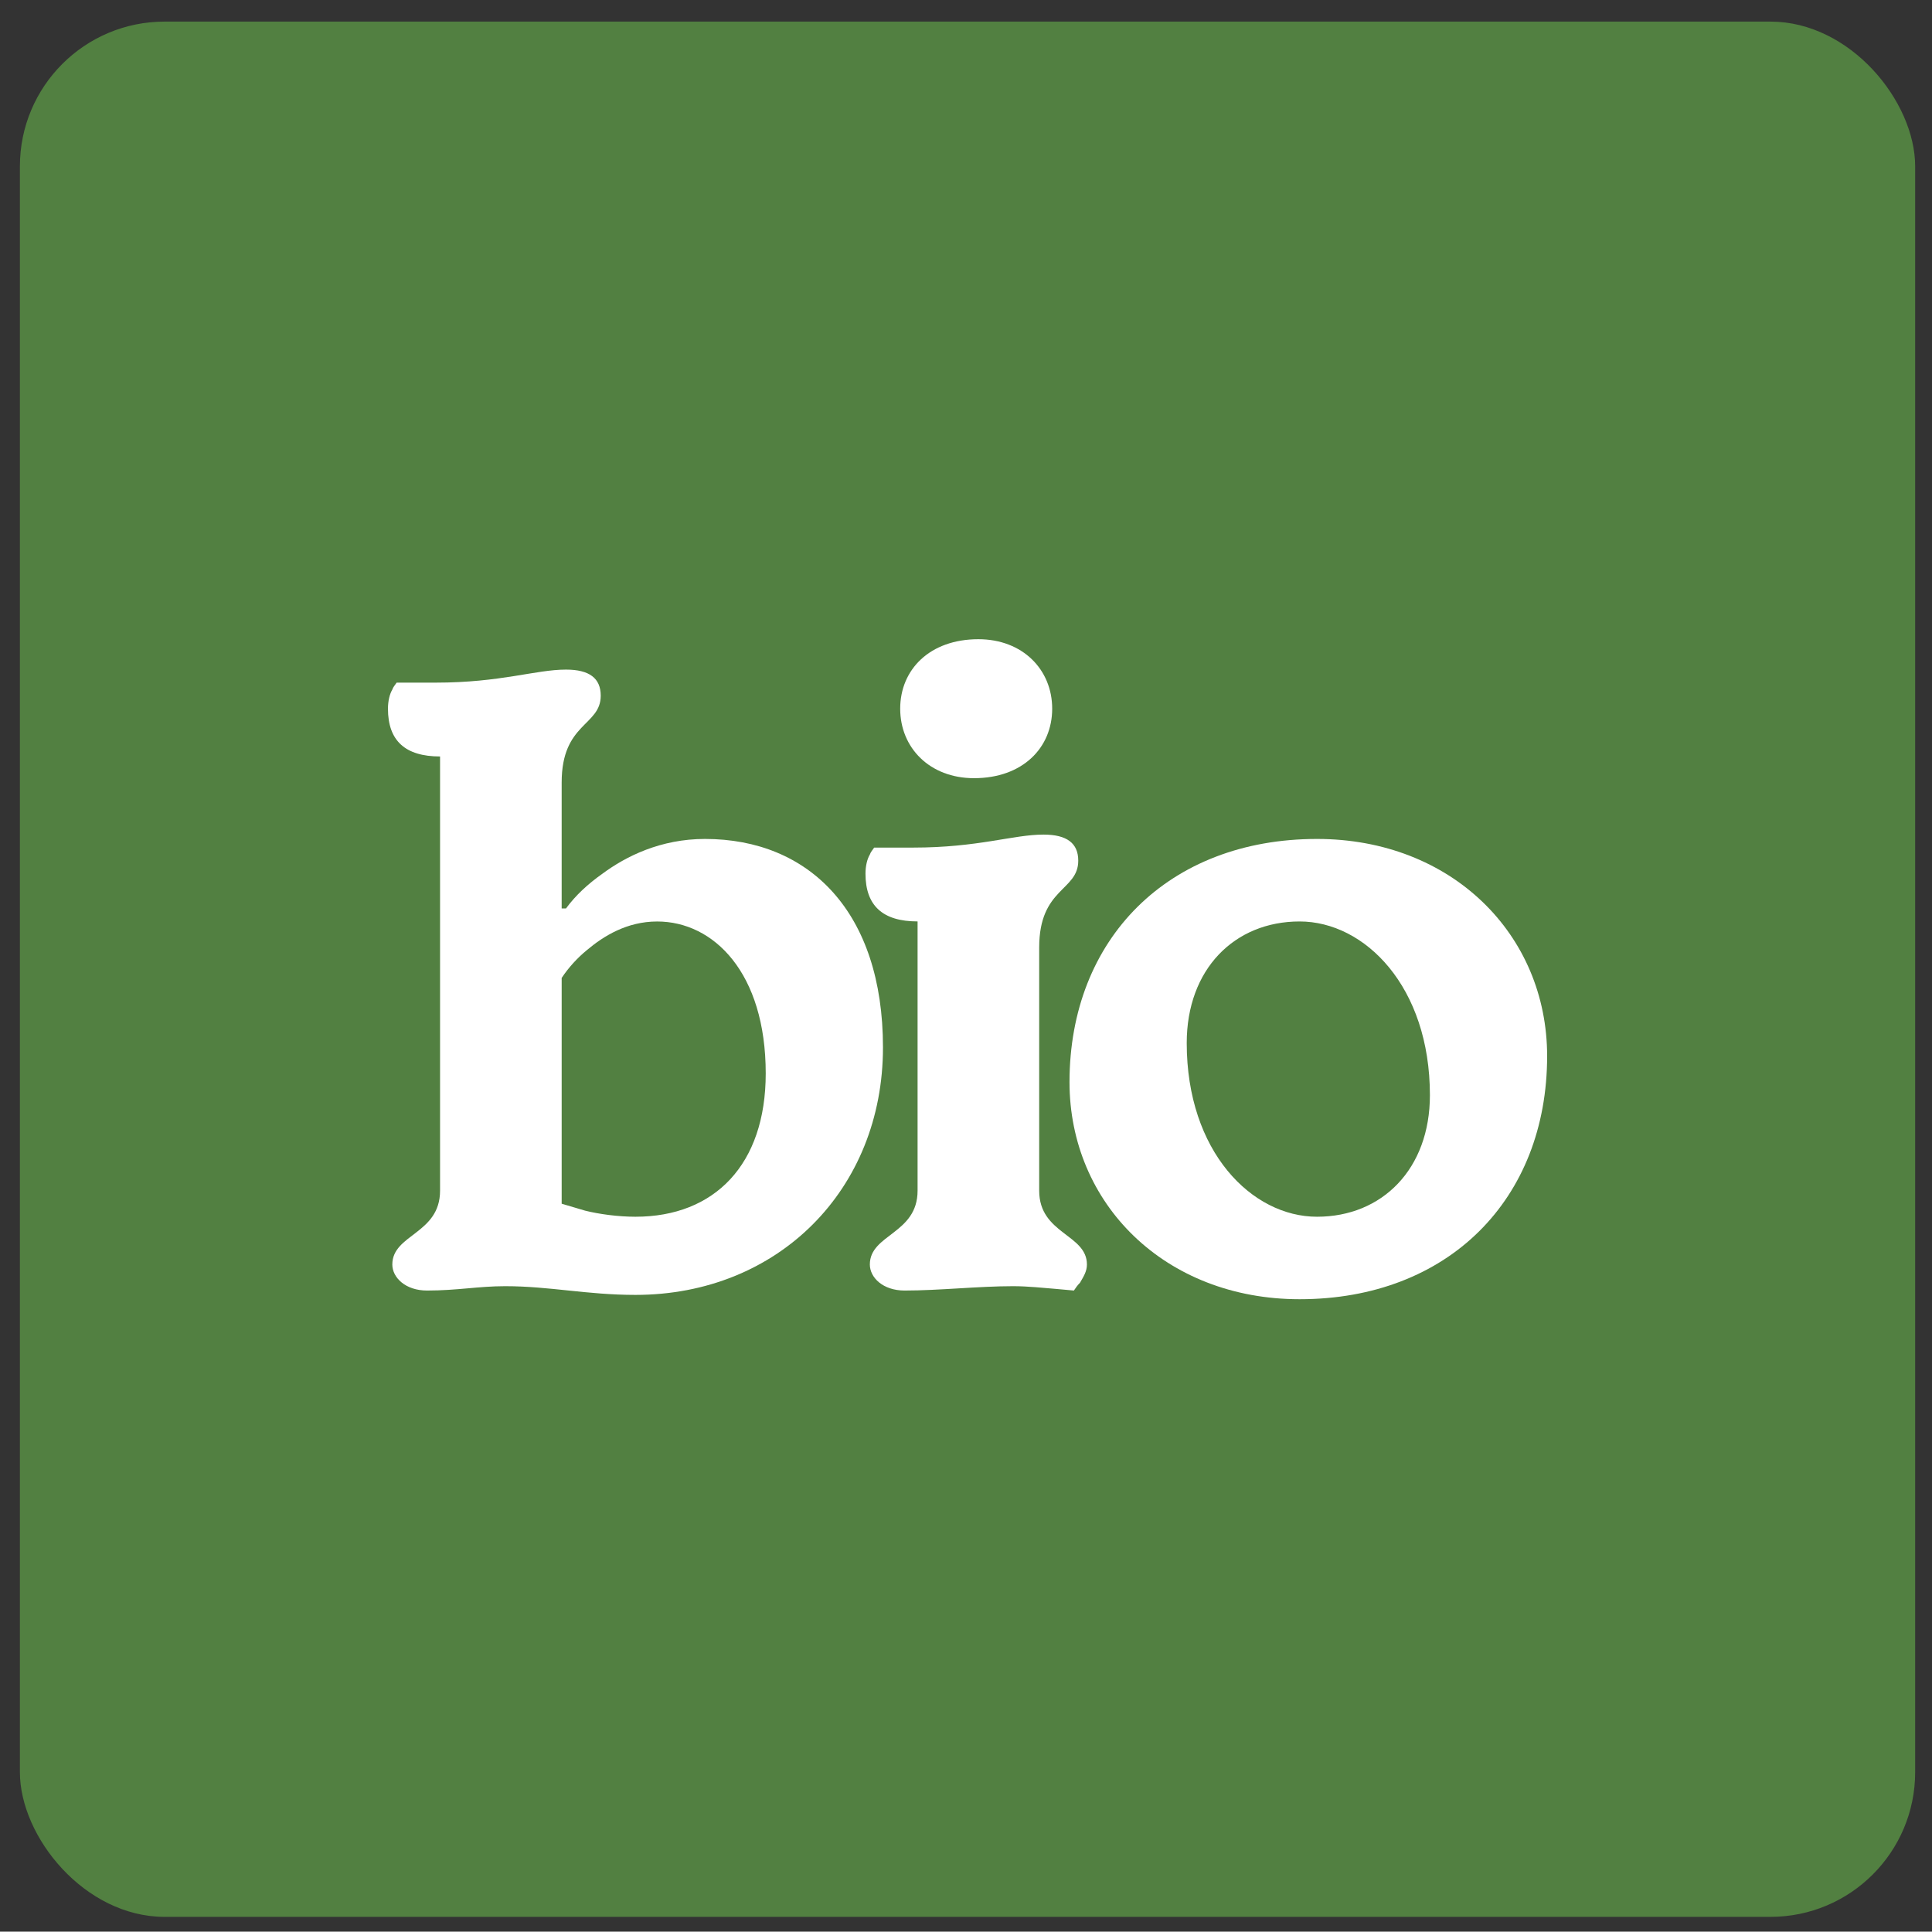<?xml version="1.0" encoding="UTF-8"?>
<svg id="Capa_1" xmlns="http://www.w3.org/2000/svg" version="1.1" viewBox="0 0 567.8 567.7">
  <rect x="0" y="0" width="567.8" height="567.7" fill="#333333" stroke="none"/>
  <!-- Generator: Adobe Illustrator 29.6.1, SVG Export Plug-In . SVG Version: 2.1.1 Build 9)  -->
  <defs>
    <style>
      .st0 {
        fill: #528041;
      }

      .st1 {
        fill: #951b81;
      }

      .st2 {
        fill: #fff;
      }

      .st3 {
        fill: #063;
      }

      .st4 {
        fill: #b2a37d;
      }

      .st5 {
        display: none;
      }

      .st6 {
        fill: #009ed7;
      }

      .st7 {
        fill: #f08300;
      }

      .st8 {
        fill: #215aa8;
      }
    </style>
  </defs>
  <g id="Capa_3" class="st5">
    <path class="st6" d="M454.2,4H114.7C53.7,4,4.2,53.4,4.2,114.5v339.6c0,61,49.4,110.5,110.5,110.5h339.5c61.1,0,110.5-49.5,110.5-110.6V114.5c0-61-49.4-110.5-110.5-110.5Z"/>
    <path class="st2" d="M501.5,390.8c-14-8.3-28.1-16.7-42.2-25,2.5-.7,5-1.5,7.5-2.2,2.7-.8,5.2-1.6,7.9-2.3,9.7-2.9,16.9-13.9,13.6-24-3.3-9.9-13.6-16.7-24-13.6-17,4.9-33.9,9.8-50.9,14.8-17.5-10.4-34.9-20.7-52.3-31-4.8-2.9-9.7-5.8-14.5-8.6.1-.5.3-1.1.5-1.7,1.5-9.2,1.2-18-.7-26.6,24.3-14.4,48.7-28.9,73-43.4,14.7,4.3,29.5,8.6,44.2,12.9,2.7.8,5.2,1.6,7.9,2.3,9.8,2.9,21.7-3.4,24-13.6,2.3-10.5-3.2-21-13.6-24-5.5-1.6-11-3.2-16.5-4.8,12.1-7.2,24.1-14.3,36.2-21.4,21.5-12.9,1.9-46.6-19.7-33.7-11.5,6.9-23.1,13.7-34.6,20.5.8-2.7,1.6-5.5,2.3-8.1.8-2.7,1.6-5.2,2.3-7.9,2.9-9.8-3.4-21.7-13.6-24-10.5-2.3-21,3.2-24,13.6-5.2,18-10.5,36-15.8,54-.2.5-.3,1.1-.5,1.7-18.9,11.2-37.7,22.4-56.5,33.5-4.9,2.9-9.8,5.8-14.7,8.7-6.6-5.8-14.4-10.2-22.7-12.9v-85.9c10.4-10.4,20.7-20.7,31.2-31.2,1.8-1.8,3.5-3.5,5.3-5.3,3.5-3.5,5.7-8.8,5.7-13.8s-2.1-10.5-5.7-13.8c-3.7-3.4-8.6-5.9-13.8-5.7-5.1.2-10.1,1.9-13.8,5.7-3,3-5.9,5.9-8.9,8.9v-44.3c0-25.1-39-25.1-39,0v44.3c-1.2-1.2-2.4-2.4-3.6-3.6-1.8-1.8-3.5-3.5-5.3-5.3-3.5-3.5-8.8-5.7-13.8-5.7s-10.5,2.1-13.8,5.7c-3.4,3.7-5.9,8.6-5.7,13.8.2,5.1,1.9,10.1,5.7,13.8l36.5,36.5v86.2c-8.3,2.7-15.9,6.7-22.9,12.6-23.6-14-47.1-28-70.7-42-4.7-16.1-9.3-32.1-14-48.1-.8-2.7-1.6-5.2-2.3-7.9-2.9-9.7-13.9-16.9-24-13.6-10,3.3-16.8,13.6-13.6,24,1.6,5.5,3.2,10.9,4.8,16.4-11.7-6.9-23.5-14-35.2-20.9-21.6-12.9-41.3,20.8-19.7,33.7,12.1,7.2,24.2,14.4,36.3,21.5-2.8.8-5.5,1.6-8.3,2.4-2.7.8-5.2,1.6-7.9,2.3-9.7,2.9-16.9,13.9-13.6,24,3.3,10,13.6,16.8,24,13.6,17.2-5,34.5-10,51.7-15.1,19.4,11.5,38.8,23.1,58.3,34.6,4.8,2.9,9.6,5.7,14.4,8.6-2.1,9.3-2.2,19.3,0,28.6-24.2,14.4-48.4,28.8-72.6,43.1-14.7-4.3-29.3-8.5-44.1-12.9-2.7-.8-5.2-1.6-7.9-2.3-9.8-2.9-21.7,3.4-24,13.6-2.3,10.5,3.2,21,13.6,24,5.5,1.6,10.8,3.2,16.3,4.8-12,7.2-24.1,14.3-36.1,21.4-21.5,12.8-1.9,46.6,19.7,33.7,11.5-6.9,23.2-13.7,34.7-20.6-.8,2.7-1.6,5.5-2.4,8.3-.8,2.7-1.6,5.2-2.3,7.9-2.9,9.8,3.4,21.7,13.6,24,10.5,2.3,21-3.2,24-13.6,5.2-18,10.5-36,15.8-54,.2-.6.3-1.2.5-1.8,18.8-11.2,37.6-22.3,56.4-33.5,4.9-3,9.8-5.8,14.7-8.7,2.3,2,4.6,4.1,7.3,5.8,4.8,3.4,10.1,5.8,15.5,7.5v85.2c-10.4,10.4-20.7,20.7-31.1,31.1-1.8,1.8-3.5,3.5-5.3,5.3-3.5,3.5-5.7,8.8-5.7,13.8s2.1,10.5,5.7,13.8c3.7,3.4,8.6,5.9,13.8,5.7,5.2-.2,10.1-1.9,13.8-5.7l8.8-8.8v44.1c0,25.1,39,25.2,39,0v-44.2l3.7,3.7,5.3,5.3c3.5,3.5,8.8,5.7,13.8,5.7s10.5-2.1,13.8-5.7c3.4-3.7,5.9-8.6,5.7-13.8-.2-5.2-1.9-10.1-5.7-13.8l-36.6-36.6v-85.6c8.3-2.7,16.1-7,22.9-12.8,21.2,12.6,42.4,25.2,63.6,37.8,4.8,16.4,9.5,32.7,14.4,49.1.8,2.7,1.6,5.2,2.3,7.9,2.9,9.7,13.9,16.9,24,13.6,10-3.3,16.8-13.6,13.6-24-1.7-5.8-3.4-11.6-5.1-17.4,14.1,8.3,28.2,16.8,42.3,25.1,21.2,12.8,41-20.8,19.4-33.7ZM309.1,287.6c-.4,2.2-1,4.3-1.7,6.3-.9,1.9-2,3.8-3.3,5.6-.7.8-1.3,1.6-2.1,2.3-.8.7-1.6,1.4-2.3,2.1-1.8,1.2-3.7,2.3-5.6,3.3-2.1.7-4.2,1.3-6.4,1.7-2.2.2-4.4.2-6.6,0-2.2-.4-4.3-1-6.3-1.7-1.9-.9-3.7-2-5.5-3.2-1.6-1.5-3.2-3-4.7-4.7-1.2-1.8-2.3-3.6-3.2-5.5-.7-2.1-1.3-4.2-1.7-6.4-.2-2.2-.2-4.4,0-6.6.4-2.2,1-4.3,1.7-6.3.9-1.9,2-3.7,3.2-5.5,1.5-1.6,3-3.2,4.7-4.7,1.8-1.2,3.6-2.3,5.5-3.2,2.1-.7,4.2-1.3,6.4-1.7,2.2-.2,4.4-.2,6.6,0,2.2.4,4.3,1,6.3,1.7,1.9.9,3.7,2,5.5,3.2,1.6,1.5,3.2,3,4.7,4.7,1.2,1.8,2.3,3.6,3.2,5.5.7,2.1,1.3,4.2,1.7,6.4.1,2.3.1,4.5-.1,6.7Z"/>
  </g>
  <g id="Capa_2" class="st5">
    <g>
      <path class="st8" d="M454.1,563.7H114.5c-61.1,0-110.5-49.5-110.5-110.5V113.6C4,52.5,53.5,3.1,114.5,3.1h339.5c61.1,0,110.5,49.5,110.5,110.5v339.5c.1,61.1-49.4,110.6-110.4,110.6Z"/>
      <g>
        <path class="st2" d="M297.5,430.7v-85.4h.1v-121.3h-.1v-85.9l31.3-31.3,5.3-5.3c3.5-3.5,5.7-8.8,5.7-13.8s-2.1-10.5-5.7-13.8c-3.7-3.4-8.6-5.9-13.8-5.7s-10.1,2-13.8,5.7l-9,9v-44.3c0-25.1-39-25.1-39,0v44.2c-1.2-1.2-2.3-2.3-3.5-3.5l-5.3-5.3c-3.5-3.5-8.8-5.7-13.8-5.7s-10.5,2.1-13.8,5.7c-3.4,3.7-5.9,8.6-5.7,13.8.2,5.1,1.9,10.1,5.7,13.8,12.2,12.2,24.3,24.3,36.4,36.4v86.3c-8.2,2.7-15.8,6.7-22.9,12.6-23.6-14-47.1-28-70.7-42-4.7-16.1-9.3-32.1-14-48.1-.8-2.7-1.6-5.2-2.3-7.9-2.9-9.7-13.9-16.8-24-13.6-10,3.3-16.7,13.6-13.6,24,1.6,5.5,3.2,10.9,4.8,16.4-11.7-6.9-23.5-14-35.2-20.9-21.6-12.9-41.2,20.8-19.6,33.6,12.1,7.2,24.2,14.4,36.3,21.5-2.8.8-5.5,1.6-8.3,2.4-2.7.8-5.2,1.6-7.9,2.3-9.7,2.9-16.9,13.9-13.6,24,3.3,10,13.6,16.8,24,13.6,17.2-5,34.5-10,51.7-15.1l58.3,34.6c4.8,2.9,9.7,5.7,14.4,8.6-2.1,9.2-2.2,19.2,0,28.5-24.3,14.4-48.4,28.8-72.7,43.2-14.7-4.3-29.3-8.5-44.1-12.9-2.7-.8-5.2-1.6-7.9-2.3-9.8-2.9-21.7,3.4-24,13.6-2.3,10.5,3.2,21,13.6,24,5.5,1.6,10.8,3.2,16.3,4.8-12,7.2-24.1,14.3-36.1,21.4-21.5,12.8-1.9,46.6,19.7,33.7,11.6-6.9,23.2-13.8,34.8-20.7-.8,2.8-1.6,5.5-2.4,8.3-.8,2.7-1.6,5.2-2.3,7.9-2.9,9.8,3.4,21.7,13.6,24,10.5,2.3,21-3.2,24-13.6,5.2-18,10.5-36,15.8-54,.2-.6.4-1.2.5-1.9,18.8-11.2,37.5-22.3,56.3-33.5,4.9-3,9.9-5.8,14.8-8.8,2.3,2,4.7,4.1,7.3,5.8,4.8,3.3,10.1,5.8,15.4,7.5v85.7c-10.4,10.4-20.7,20.7-31,31-1.8,1.8-3.5,3.5-5.3,5.3-3.5,3.5-5.7,8.8-5.7,13.8s2.1,10.5,5.7,13.8c3.7,3.4,8.6,5.9,13.8,5.7,5.1-.2,10.1-1.9,13.8-5.7,2.9-2.9,5.8-5.8,8.7-8.7v44c0,25.1,39,25.2,39,0v-44.3l3.7,3.7,5.3,5.3c3.5,3.5,8.8,5.7,13.8,5.7s10.5-2.1,13.8-5.7c3.4-3.7,5.9-8.6,5.7-13.8-.2-5.2-2-10.1-5.7-13.8-12.2-12.1-24.3-24.3-36.6-36.6h0Z"/>
        <path class="st2" d="M491.6,273h-117.6c-13.3,0-26,11.6-25.3,25.3s11.2,25.3,25.3,25.3h117.6c13.3,0,26-11.6,25.3-25.3-.6-13.7-11.1-25.3-25.3-25.3Z"/>
      </g>
    </g>
  </g>
  <g id="Capa_4" class="st5">
    <g>
      <path class="st7" d="M138.3,331c7.6,11.1,14.7,23.6,25.6,31.8,1.6,1.2,3.3,2.2,4.9,3.2,9.4-9.4,18.8-18.8,28.2-28.2,16.1-16.1,32.1-32.1,48.2-48.2-20.5-24.8-55-30-82.4-11.9-.1.1-.2.1-.3.2-13.7,9.4-27.5,18.9-41.3,28.3,5.7,8.2,11.4,16.5,17.1,24.8Z"/>
      <path class="st7" d="M229.1,135.1c-5.1,29.6.4,59.1,14.1,85.2,46.6-40.5,58-107.9,29.9-162.4-22.9,20.1-37.8,47-44,77.2Z"/>
      <path class="st7" d="M57,477.8c29.4-29.4,58.8-58.8,88.1-88.1-2.2-1.6-4.4-3-6.5-4.8-12.5-10.7-21.3-25.9-30.5-39.4-8-11.7-16.1-23.5-24.1-35.2-5.4-7.9-1-17.9,5.9-22.7,12.9-8.9,26-17.8,38.9-26.7-26.3-7.7-48.7-24.6-64-47.4-5.3-8-1-17.8,5.9-22.7,17.4-12.1,37.8-18.7,58.6-19.9-.9-1.2-1.7-2.3-2.6-3.4-17.2-26-22.7-57-16.6-87.4,1.9-9.4,12.1-13,20.4-11.5,28.2,5,52.9,21,70.3,43.4,11.2-38,35.4-70.5,68.7-92.8,8-5.3,17.8-1,22.7,5.9,27.1,38.5,36,87,25.8,132.8,8.3-5.7,16.6-11.4,25-17.1,7.9-5.4,17.9-1,22.7,5.9,3,4.4,6,8.9,9,13.3,39.3-39.3,78.6-78.6,117.9-117.9,7.2-7.2,14.3-14.3,21.5-21.5-17.2-11.1-37.7-17.6-59.8-17.6H114.8C53.8,3,4.3,52.4,4.3,113.5v339.6c0,21.9,6.4,42.3,17.4,59.5,11.7-11.6,23.6-23.1,35.3-34.8Z"/>
      <path class="st7" d="M104.7,210.2c11.5,10.8,26,17.9,42,21.2h.1c15.3,2.7,30.3.4,44.1-5.4-10.4-9.9-23.3-17.1-37.8-20.4-16.6-3.7-33.2-1.8-48.4,4.6Z"/>
      <path class="st7" d="M155.5,150.6c8.9,12.7,21.1,22,35.3,27.8-.4-16.3-5.8-32.6-16.4-47-.8-1-.1-.2-1.4-1.7-1-1.2-2-2.3-3-3.4-2-2.2-4.1-4.3-6.4-6.3-4.3-3.9-6.2-5.2-11.6-8.5-3.9-2.3-7.6-4.1-11.2-5.6.4,15.1,5.2,30.4,14.3,44.3.1.1.2.2.4.4Z"/>
      <path class="st7" d="M240.1,360.8c6.9-4.7,13.6-9.7,20.2-14.3,5.5-3.8,11.1-7.6,16.6-11.4-.9-1.3-1.8-2.7-2.7-4-.6-.9-1.2-1.8-1.8-2.7-10.8,10.9-21.5,21.7-32.3,32.4Z"/>
      <path class="st7" d="M512.2,88.8c-36.9,36.9-73.7,73.7-110.5,110.5,7.2,11,13.5,22.4,16.2,35.7,2.3,11.3,2.5,22.7.8,33.7,2.7-1.8,5.5-3.7,8.2-5.5,7.9-5.4,17.9-1,22.7,5.9,9.4,13.7,18.8,27.4,28.2,41.1,10.1,14.7,20.3,29.1,23.9,47.1,5.9,29.2-1.8,58.8-21.1,81.4-10.7,12.5-25.9,21.3-39.4,30.5-7.3,5-14.6,10-21.8,15,9,13,17.9,26.1,26.8,39.1,12.1,17.7-16.6,34.2-28.6,16.8-8.9-12.9-17.8-25.9-26.7-38.8-3.8-5.5-7.6-11-11.3-16.5-9.4,6.6-19,13-28.5,19.6-14.7,10.1-29.1,20.3-47.1,23.9-29.2,5.9-58.8-1.8-81.4-21.1-12.5-10.7-21.3-25.9-30.5-39.4-8-11.6-16-23.3-23.9-34.9-30.6,30.6-61.1,61.1-91.6,91.6-7.2,7.2-14.4,14.4-21.6,21.6,17.2,11.1,37.8,17.6,59.9,17.6h339.6c61,0,110.5-49.5,110.4-110.6V113.5c0-21.9-6.4-42.3-17.3-59.4-11.9,11.6-23.8,23.1-35.4,34.7Z"/>
      <path class="st7" d="M373.6,414.9c9.4,13.7,18.9,27.5,28.3,41.3,8.3-5.7,16.5-11.3,24.8-17,11.1-7.6,23.6-14.7,31.8-25.6,13.3-17.8,16-42.2,6.4-62.2-5.8-12.2-15.1-23.2-22.6-34.3-3.8-5.6-7.6-11.2-11.4-16.7-13.8,9.4-27.5,18.7-41.2,28.3-28.7,19.9-35.5,56.9-16.3,85.9.1.1.1.2.2.3Z"/>
      <path class="st7" d="M247.8,485.1c17.8,13.3,42.2,16,62.2,6.4,12.2-5.8,23.2-15.1,34.3-22.6,5.5-3.8,11.1-7.6,16.5-11.5-9.7-14.1-19.4-28.2-29.2-42.4-20-27.5-56.3-33.9-84.9-15-.1.1-.2.1-.3.2-13.7,9.4-27.5,18.9-41.3,28.3,5.7,8.3,11.3,16.5,17,24.8,7.7,11,14.7,23.6,25.7,31.8Z"/>
      <path class="st7" d="M347.1,178.1c-14.4,9.8-28.6,19.7-43,29.5-.2.2-.4.3-.5.5-16.8,11.9-24.6,29.6-24.6,47.8l72-72c-1.3-2-2.6-3.9-3.9-5.8Z"/>
      <path class="st7" d="M374.7,291.3c13.3-17.8,16-42.2,6.4-62.2-.9-2-2.1-4-3.3-5.9-1.9,1.9-3.8,3.8-5.7,5.7l-74.7,74.7c6.9,10.1,13.8,20.2,20.7,30.3,8.2-5.7,16.5-11.3,24.7-17,11.1-7.7,23.7-14.7,31.9-25.6Z"/>
    </g>
  </g>
  <g id="Capa_51" data-name="Capa_5" class="st5">
    <g id="Capa_52" data-name="Capa_5">
      <path class="st4" d="M447,563.6H122c-65,0-117.8-52.7-117.8-117.8V120.8c0-65.1,52.7-117.8,117.8-117.8h325c65,0,117.8,52.7,117.8,117.8v325.1c0,65-52.7,117.7-117.8,117.7Z"/>
      <g>
        <path class="st2" d="M401.6,287.2c0-66.2,31.4-104.3,74.6-104.3s74.3,38.1,74.3,104.3-31.4,104.3-74.3,104.3-74.6-38.1-74.6-104.3ZM502.5,287.2c0-42.1-11.1-57.9-26.3-57.9s-26.5,15.8-26.5,57.9,11.1,57.9,26.5,57.9,26.3-15.8,26.3-57.9Z"/>
        <path class="st2" d="M18.4,192.5c0-1.4.1-2.7.2-3.9s.5-2.2,1.1-3c.6-.9,1.6-1.5,3-1.9,1.3-.5,3.3-.7,5.7-.7h30.3c1.6,0,3,.3,4,.9,1.1.5,1.9,1.2,2.6,2.1.6.9,1.1,1.8,1.2,2.7.2.9.3,1.9.3,2.7v93.9l45.7-50.8c2.2-2.4,4.8-3.7,7.9-3.7h39c4.7,0,6.9,1.8,6.9,5.5,0,.9-.2,1.7-.5,2.3-.3.5-.9,1.4-1.9,2.6l-52.2,55.1,65.6,84.3h-.2c1.1,1.1,1.9,2.2,2.3,3.4.5,1.2.7,2.2.7,3.1,0,1.9-.5,3.3-1.6,4s-2.7,1.1-4.8,1.1h-42.9c-1.4,0-2.8-.5-4.1-1.6-1.2-1.1-2.7-2.7-4.2-4.9l-41.5-58.7-14,14.3v41c0,.7-.1,1.6-.3,2.7-.2,1.1-.6,2.2-1.2,3.3-.6,1.1-1.5,1.9-2.6,2.7-1.1.8-2.6,1.2-4.3,1.2h-31.8c-1.6,0-2.8-.4-3.9-1.2-1.1-.8-1.9-1.7-2.6-2.7-.6-1-1.1-1.9-1.4-2.9-.3-.9-.5-1.4-.5-1.6v-191.3h0Z"/>
        <path class="st2" d="M189.1,253.1c.9-.8,1.9-1.3,3-1.6,1.1-.2,2.1-.3,3-.3h16.9c1.3,0,2.5.2,3.4.7s1.8,1.1,2.4,1.9c.7.8,1.2,1.7,1.6,2.7.4,1,.8,2.1,1.2,3.2l2.3,9.7c1.1-2.3,2.7-4.7,4.8-7.1s4.7-4.7,7.9-6.6c3.2-2,6.9-3.7,11.4-4.9,4.4-1.2,9.5-1.9,15.4-1.9,4.7,0,8.9.5,12.7,1.4,3.8.9,7.3,2.3,10.5,4.1,3.1,1.8,6,4,8.6,6.6s5,5.6,7.3,9c1.4-2.3,3.5-4.7,6.2-7.2,2.8-2.5,6.1-4.8,9.9-6.9,3.8-2,8.1-3.7,12.9-5.1,4.8-1.3,9.7-2,15.1-2,8.4,0,15.8,1.6,22.1,4.8,6.3,3.3,11.5,7.6,15.7,13.3s7.3,12.2,9.4,19.7c2,7.5,3.1,15.4,3.1,23.9v72.6c0,2.8-.6,4.9-1.8,6.4-1.2,1.4-3.2,2.2-5.8,2.2h-25.7c-3.2,0-5.4-.5-6.6-1.6s-1.8-3.1-1.8-6.2v-73.2c0-3.2-.5-6.2-1.5-8.9-1-2.7-2.4-5.1-4.1-7.2-1.8-2-3.9-3.6-6.5-4.8-2.6-1.2-5.4-1.7-8.5-1.7-2.8,0-5.5.5-8,1.6s-4.8,2.7-6.6,4.6c-1.9,1.9-3.4,4.3-4.6,7.1s-1.7,5.8-1.7,9.1v72.6c0,2.8-.6,4.9-1.8,6.4-1.2,1.4-3.2,2.2-5.8,2.2h-25.6c-3.2,0-5.4-.5-6.6-1.6s-1.8-3.1-1.8-6.2v-73.2c0-3.2-.5-6.2-1.4-8.9-.9-2.7-2.3-5.1-4-7.2-1.7-2-3.8-3.6-6.3-4.8s-5.2-1.7-8.3-1.7c-2.7,0-5.2.5-7.8,1.6s-4.8,2.6-6.9,4.5c-2,1.9-3.7,4.3-5.1,7-1.3,2.7-2.2,5.8-2.3,9.1v73.2c0,1.2-.2,2.5-.7,3.7s-1.2,2.2-2.2,2.9c-.9.6-1.9,1-2.7,1.2-.9.2-1.8.3-3,.3h-25c-3.2,0-5.5-.8-6.9-2.3-1.4-1.6-2.1-3.6-2.1-6.2v-123.6c0-1.4.3-2.7.9-3.9.6-1.2,1.5-2.1,2.6-2.7l-.8.2Z"/>
      </g>
    </g>
  </g>
  <g id="Capa_6" class="st5">
    <g>
      <path class="st1" d="M209.6,321.5c1.9.5,3.5.9,5.1,1.4,46.9-46.9,93.8-93.8,140.8-140.8-8.1-13-20.2-23.5-34.4-30.3-.5-.2-.9-.2-1.3-.5-9.7-5-17.4-13.7-20.4-24.3-1.3-4.6-1.6-9.4-1.4-14.2h-28.6c.1,1.8.2,3.6.1,5.4-.6,8.8-4.1,17.1-10,23.7-9.5,10.6-24.6,13.9-35,23.6-10.1,9.4-17.5,21.1-21.1,34.3-3.3,11.7-2.7,23.8-2.7,35.9v84.5c2.8.3,5.8.6,8.9,1.3Z"/>
      <path class="st1" d="M56.3,481.3c37.1-37.1,74.2-74.2,111.3-111.3v-139.7c0-25.1,3.7-49.2,18.4-70.3,9.2-13.2,21-24.5,34.9-32.6,4.8-2.9,14.2-4.7,15.6-10.8.8-3.4-.2-6.6-1.3-9.8-9.4-3.3-15.1-12-15.4-21.9-.2-5.2,0-10.5,0-15.7,0-6.2-.5-12.3,2.3-18.1,3.9-8.2,11.9-12.6,20.8-12.9,7.6-.2,15.3,0,22.9,0,19.3,0,38.9-.9,58.3,0,10.8.5,20.2,7.5,22.3,18.3.9,5.1.5,10.5.5,15.7,0,4.4.2,8.8,0,13.2-.5,9.9-6.2,17.5-14.6,20.9-1.8,6.6-3.2,12.8,4.1,16.5,14,6.4,27,15.9,37,27.7,2.2,2.6,4.1,5.1,5.9,7.8l112.5-112.5c7.8-7.8,15.5-15.5,23.3-23.3-17.6-11.8-38.8-18.8-61.6-18.8H114.1C53.1,3.5,3.6,53,3.6,114.1v339.6c0,22.6,6.8,43.7,18.5,61.2,11.4-11.2,22.9-22.3,34.2-33.6Z"/>
      <path class="st1" d="M323.7,61.6c-2.7.2-5.4,0-8,0h-72.4c0,.2.1.5.1,1.2.1,2,0,4,0,5.9,0,4,.1,8.1,0,12.2,1.8-.6,3.7-1.1,5.8-1.1h68.7c2.1,0,4.1.5,5.9,1.2v-1.9c0-5.5-.4-11,0-16.5-.1-.4-.1-.7-.1-1Z"/>
      <path class="st1" d="M242.9,61.5c0-.1.1-.2.1-.2-.2.1-.2.2-.2.2h.1Z"/>
      <path class="st1" d="M366,311.6v-73.8c-31.4,31.4-62.8,62.8-94.2,94.2,26-4.2,23.2-23.2,61.6-25,14.3-.7,24.7,1.5,32.6,4.6Z"/>
      <path class="st1" d="M511.5,92.2c-37.9,37.9-75.8,75.8-113.8,113.8,1,7.6,1.6,15.4,1.6,23.5v209.4c0,18,.2,36,0,54-.3,25-18.4,41.3-42.9,41.4-27.9.2-55.8,0-83.8,0h-57.9c-7.6,0-14.8-.1-22.1-2.9-15.4-6-24.4-20.3-25-36.5-.8-19.4-.4-39-.2-58.6-30.5,30.5-61.1,61.1-91.6,91.6-6.6,6.6-13.2,13.2-19.8,19.8,16.9,10.4,36.8,16.5,58.1,16.5h339.6c61,0,110.5-49.5,110.5-110.6V114.1c0-21.1-6-40.9-16.3-57.7-12.1,11.9-24.4,23.8-36.4,35.8Z"/>
      <path class="st1" d="M243,61.3q.1,0,.2.2c.3-.1.1-.2-.2-.2Z"/>
      <path class="st1" d="M323.9,61.5c.3.2.5.2,0,0h0Z"/>
      <path class="st1" d="M242.6,61.9s.1-.2.2-.3h-.2v.3Z"/>
    </g>
  </g>
  <g id="Capa_7" class="st5">
    <path class="st3" d="M453.7,3.5H114.1C53.2,3.5,3.6,53,3.6,114.1v339.6c0,61,49.4,110.5,110.5,110.5h339.6c61,0,110.5-49.5,110.4-110.6V114.1c.1-61-49.4-110.6-110.4-110.6Z"/>
    <path class="st2" d="M494,88.6c-2.3-10.9-14.1-15.4-24-13.6-91.8,16.7-172.2,69.6-227,144.4-1.2-8-2.7-16-4.7-23.9-14.9-59.8-52.9-111.1-104.3-144.3-9.3-6-20.9-1.3-26.7,7-37.2,54-49.3,120.1-37.5,184.3,12.9,62.6,50.5,117,103.3,152.4.1.1.2.1.2.2,1,.6,1.9,1.3,2.9,1.9.4.2.8.4,1.2.5-2.9,34.2-.8,69,6.1,103.2.1,2,.5,4,1.3,5.8,3,9.9,14.1,14,23.6,12.3,69.9-12.6,135.6-46.1,186.3-95.9,55.2-54.1,92.6-127.1,103.7-203.6,6.4-43.5,4.9-87.5-4.4-130.7ZM107.5,232.1s0-.1,0,0c-8.7-47.2-.4-94.8,22.4-136.2,34.9,27.6,60,66.2,70.8,109.7,7.2,28.8,7.6,58,2.2,86-3,7.4-5.7,14.9-8.2,22.5-5.5-32.4-11.1-64.9-16.5-97.3-1.3-7.6-2.6-15.2-3.9-22.9-1.8-10.4-14.6-16.2-24-13.6-11,3-15.4,13.6-13.6,24,7.2,42.4,14.4,84.7,21.6,127.1-25.7-27.5-43.1-61.8-50.8-99.3ZM298.8,446.2c-17.2,9.5-35.3,17.2-53.7,23.2,31.4-51.6,62.9-103.2,94.4-154.7,5.5-9.1,11.2-18.3,16.7-27.4,13.1-21.4-20.6-41.1-33.7-19.7-35.6,58.5-71.4,116.9-107,175.3-1.4-30.5,1.6-60.9,8.7-90.4,7.1-15.7,12.4-32,16-48.7,7.9-19,17.6-37.3,29-54.7.1-.2.2-.3.3-.5,45.3-66.1,112.9-112.6,190.2-131.8,20,130.8-44.2,265.2-160.9,329.4Z"/>
  </g>
  <rect class="st0" x="5.85" y="6.35" width="557" height="557" rx="42.52" ry="42.52"/>
  <g>
    <path class="st2" d="M115.3,371.63c0-8.94,14.03-8.94,14.03-21.7v-127.61c-10.21,0-15.31-4.6-15.31-14.04,0-2.29.52-4.34,1.28-5.62.25-.76.76-1.27,1.27-2.04h11.49c19.14,0,29.35-3.83,38.28-3.83,6.89,0,10.21,2.55,10.21,7.66,0,8.94-11.48,7.91-11.48,25.53v37.01h1.27c2.81-3.83,6.38-7.15,10.72-10.22,6.89-5.1,17.1-10.21,30.12-10.21,30.62,0,52.32,21.44,52.32,61.26,0,41.85-30.88,72.74-72.74,72.74-14.29,0-25.26-2.56-38.28-2.56-7.91,0-14.04,1.28-22.97,1.28-6.38,0-10.21-3.83-10.21-7.66ZM165.06,353.76l6.89,2.04c4.08,1.02,9.69,1.79,14.8,1.79,23.23,0,38.29-15.31,38.29-42.11,0-29.6-15.31-44.66-31.9-44.66-8.94,0-15.83,4.34-20.67,8.42-2.81,2.3-5.36,5.1-7.4,8.17v66.36Z"/>
    <path class="st2" d="M316.89,252.95c0,8.94-11.48,7.91-11.48,25.52v71.46c0,12.76,14.03,12.76,14.03,21.7,0,2.05-1.01,3.57-2.04,5.36-.76.76-1.28,1.53-1.79,2.29l-5.62-.51c-3.32-.26-7.91-.77-12.24-.77-10.22,0-21.7,1.28-31.9,1.28-6.38,0-10.21-3.83-10.21-7.66,0-8.94,14.03-8.94,14.03-21.7v-79.12c-10.21,0-15.31-4.59-15.31-14.04,0-2.29.51-4.33,1.28-5.61.25-.76.76-1.27,1.27-2.05h11.49c19.14,0,29.35-3.82,38.28-3.82,6.89,0,10.21,2.55,10.21,7.66ZM309.23,208.28c0,11.49-8.68,20.42-22.97,20.42-13.02,0-21.7-8.93-21.7-20.42s8.68-20.42,22.97-20.42c13.02,0,21.7,8.93,21.7,20.42Z"/>
    <path class="st2" d="M454.69,310.37c0,42.11-29.09,71.46-72.74,71.46-39.56,0-67.63-28.07-67.63-63.81,0-42.11,29.09-71.46,72.74-71.46,39.56,0,67.63,28.08,67.63,63.81ZM348.77,306.55c0,31.9,19.14,51.04,38.29,51.04s33.18-14.03,33.18-35.73c0-31.9-19.14-51.05-38.29-51.05s-33.18,14.04-33.18,35.74Z"/>
  </g>
</svg>